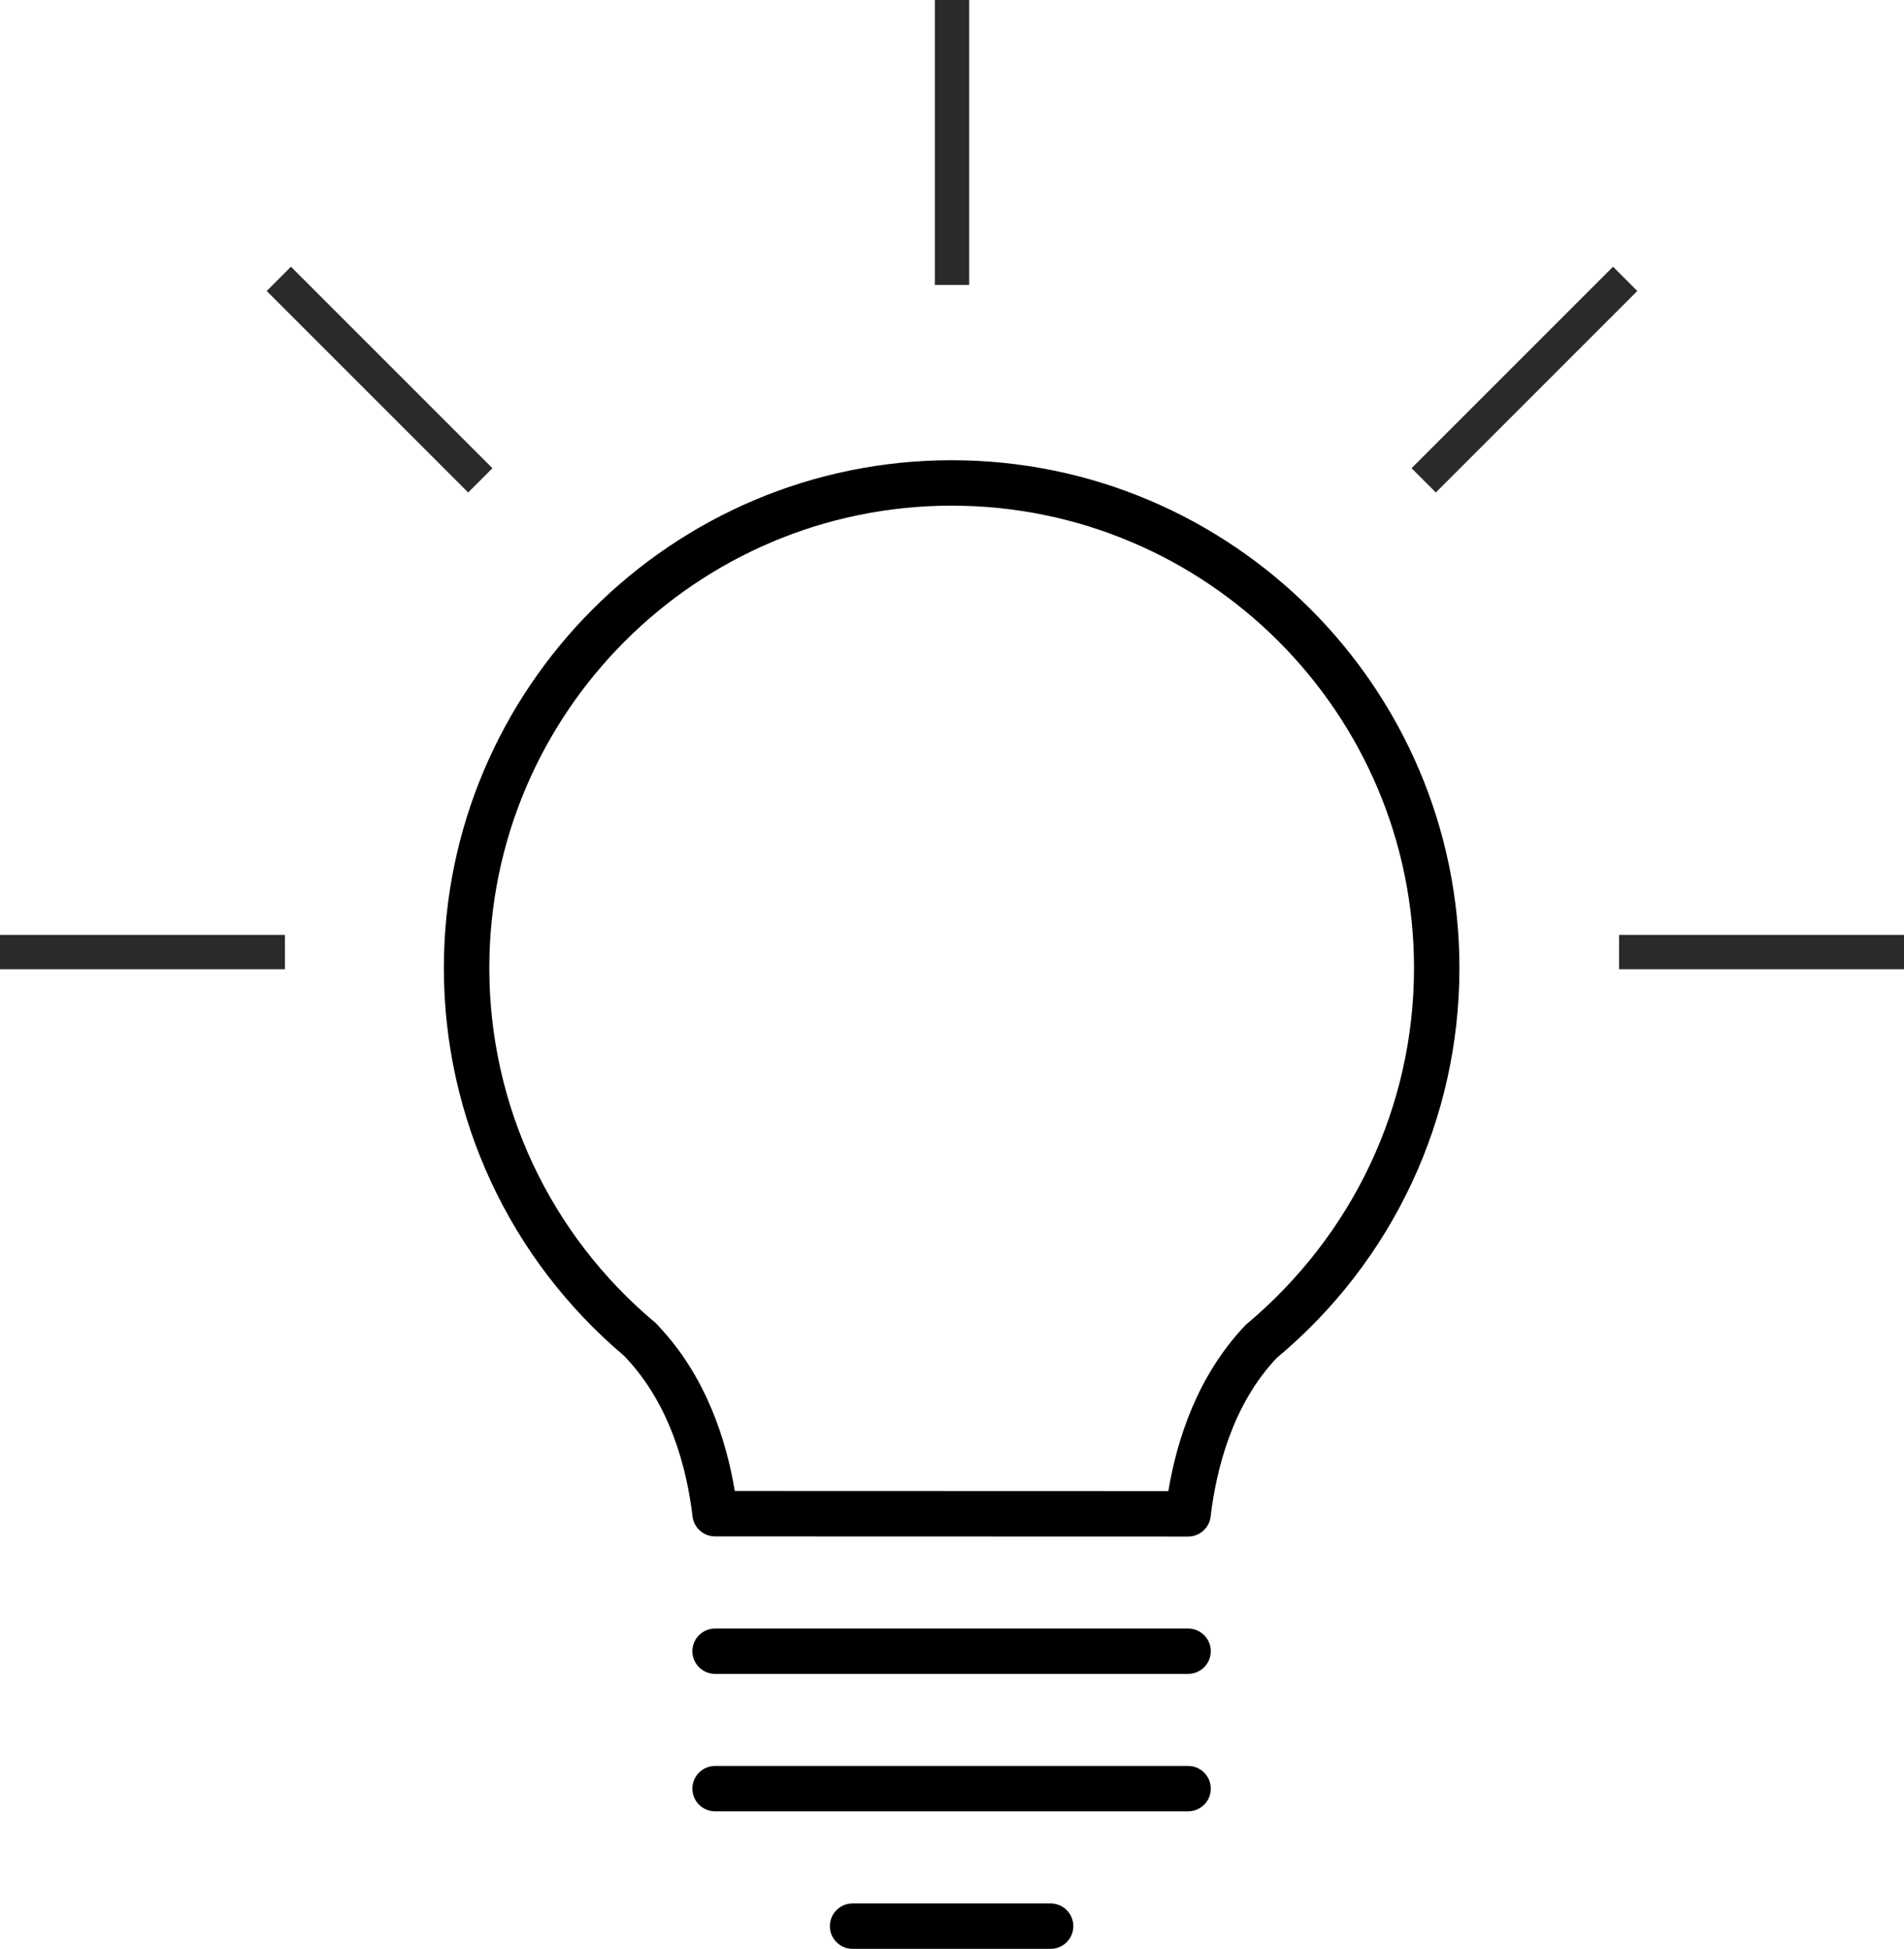 <?xml version="1.0" encoding="UTF-8"?>
<!DOCTYPE svg PUBLIC "-//W3C//DTD SVG 1.1//EN" "http://www.w3.org/Graphics/SVG/1.1/DTD/svg11.dtd">
<!-- Creator: CorelDRAW -->
<svg xmlns="http://www.w3.org/2000/svg" xml:space="preserve" width="11.09mm" height="11.351mm" version="1.1" style="shape-rendering:geometricPrecision; text-rendering:geometricPrecision; image-rendering:optimizeQuality; fill-rule:evenodd; clip-rule:evenodd"
viewBox="0 0 1109.4 1135.49"
 xmlns:xlink="http://www.w3.org/1999/xlink"
 xmlns:xodm="http://www.corel.com/coreldraw/odm/2003">
 <defs>
  <style type="text/css">
   <![CDATA[
    .str0 {stroke:#2B2A29;stroke-width:20.01;stroke-miterlimit:22.926}
    .fil1 {fill:none}
    .fil0 {fill:black;fill-rule:nonzero}
   ]]>
  </style>
 </defs>
 <g id="Ebene_x0020_1">
  <g id="_2560485732848">
   <g>
    <path class="fil0" d="M692.26 895.25l0 0 -275.6 -0.08c-6.69,0 -12.36,-5 -13.15,-11.67 -3.2,-27.05 -12.65,-65.24 -39.67,-93.32 -0.03,-0.05 -0.05,-0.08 -0.11,-0.13 -66.8,-56.43 -105.11,-138.72 -105.11,-226.03 0.04,-163.14 132.76,-295.88 295.89,-295.88 163.12,0 295.85,132.73 295.85,295.88 0,87.9 -38.77,170.69 -106.38,227.12 -25.94,27.16 -35.38,65.37 -38.59,92.45 -0.74,6.66 -6.4,11.66 -13.12,11.66zm-264.12 -26.55l252.62 0.08c4.95,-29.83 16.94,-67.54 45.21,-96.97 62.62,-52.38 97.93,-127.78 97.93,-207.82 -0.02,-148.54 -120.84,-269.38 -269.4,-269.38 -148.56,0 -269.39,120.84 -269.39,269.4 0,79.96 35.28,155.33 96.84,206.76 0.79,0.66 1.51,1.43 2.12,2.25 27.45,29.23 39.17,66.28 44.06,95.68z"/>
    <path class="fil0" d="M692.26 975.29l-275.6 0c-7.3,0 -13.23,-5.93 -13.23,-13.23 0,-7.3 5.93,-13.23 13.23,-13.23l275.6 0c7.3,0 13.23,5.93 13.23,13.23 0,7.3 -5.9,13.23 -13.23,13.23z"/>
    <path class="fil0" d="M692.26 1055.37l-275.6 0c-7.3,0 -13.23,-5.93 -13.23,-13.23 0,-7.3 5.93,-13.23 13.23,-13.23l275.6 0.01c7.3,0 13.23,5.93 13.23,13.23 0,7.3 -5.9,13.22 -13.23,13.22z"/>
    <path class="fil0" d="M612.17 1135.49l-115.4 0c-7.3,0 -13.23,-5.93 -13.23,-13.23 0,-7.3 5.93,-13.23 13.23,-13.23l115.4 0c7.3,0 13.23,5.93 13.23,13.23 0,7.3 -5.93,13.23 -13.23,13.23z"/>
   </g>
  </g>
  <g id="_2560485688160">
  </g>
  <g id="_2560485690368">
  </g>
  <g id="_2560485689264">
  </g>
  <g id="_2560485691616">
  </g>
  <g id="_2560485694352">
  </g>
  <g id="_2560485693776">
  </g>
  <g id="_2560485695552">
  </g>
  <g id="_2560485697136">
  </g>
  <g id="_2560485694736">
  </g>
  <g id="_2560485699584">
  </g>
  <g id="_2560485698048">
  </g>
  <g id="_2560485699872">
  </g>
  <g id="_2560485703232">
  </g>
  <g id="_2560485701600">
  </g>
  <g id="_2560485701408">
  </g>
  <g id="_2560485706832">
   <line class="fil1 str0" x1="1109.4" y1="554.71" x2="943.37" y2= "554.71" />
   <line class="fil1 str0" x1="946.94" y1="162.46" x2="829.54" y2= "279.86" />
   <line class="fil1 str0" x1="554.71" y1="0" x2="554.71" y2= "166.03" />
   <line class="fil1 str0" x1="162.46" y1="162.46" x2="279.86" y2= "279.86" />
   <line class="fil1 str0" x1="-0" y1="554.71" x2="166.03" y2= "554.71" />
  </g>
 </g>
</svg>
